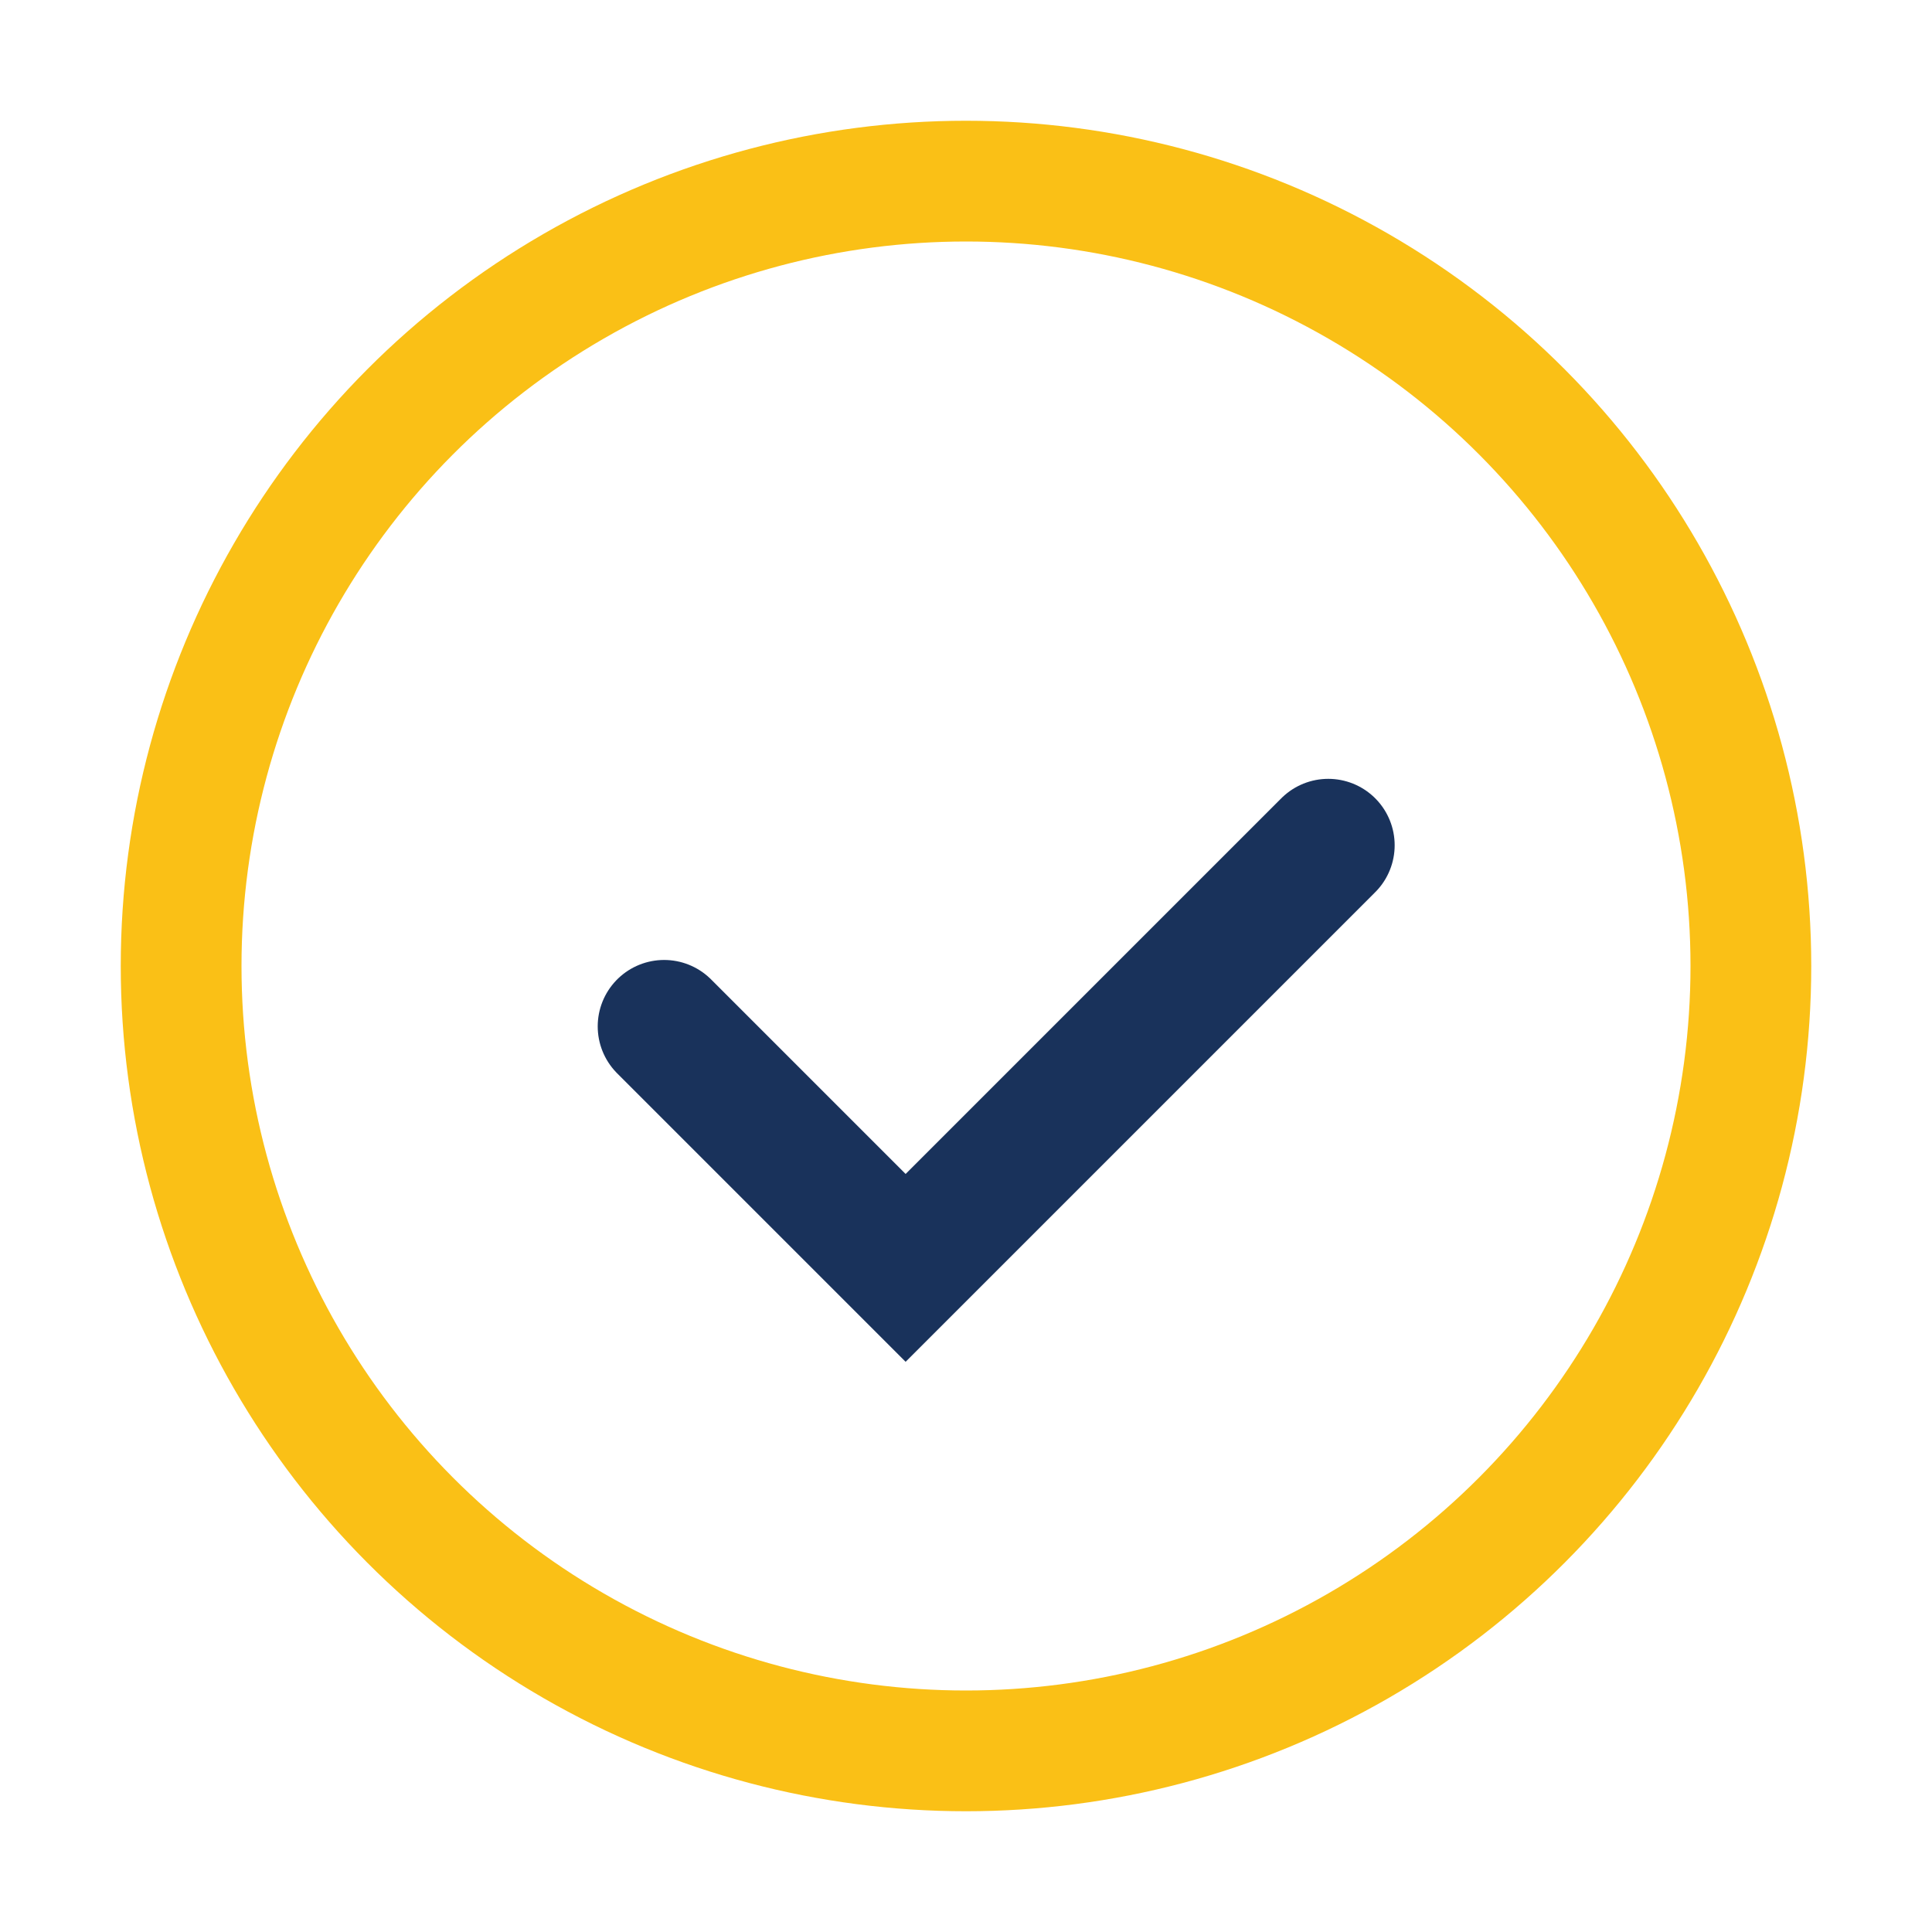 <?xml version="1.0" encoding="UTF-8"?>
<svg xmlns="http://www.w3.org/2000/svg" width="32" height="32" viewBox="0 0 32 32"><circle cx="16" cy="16" r="13" fill="none" stroke="#FAC016" stroke-width="2"/><path d="M11 17l4 4 7-7" stroke="#19325B" stroke-width="2.2" fill="none" stroke-linecap="round"/></svg>